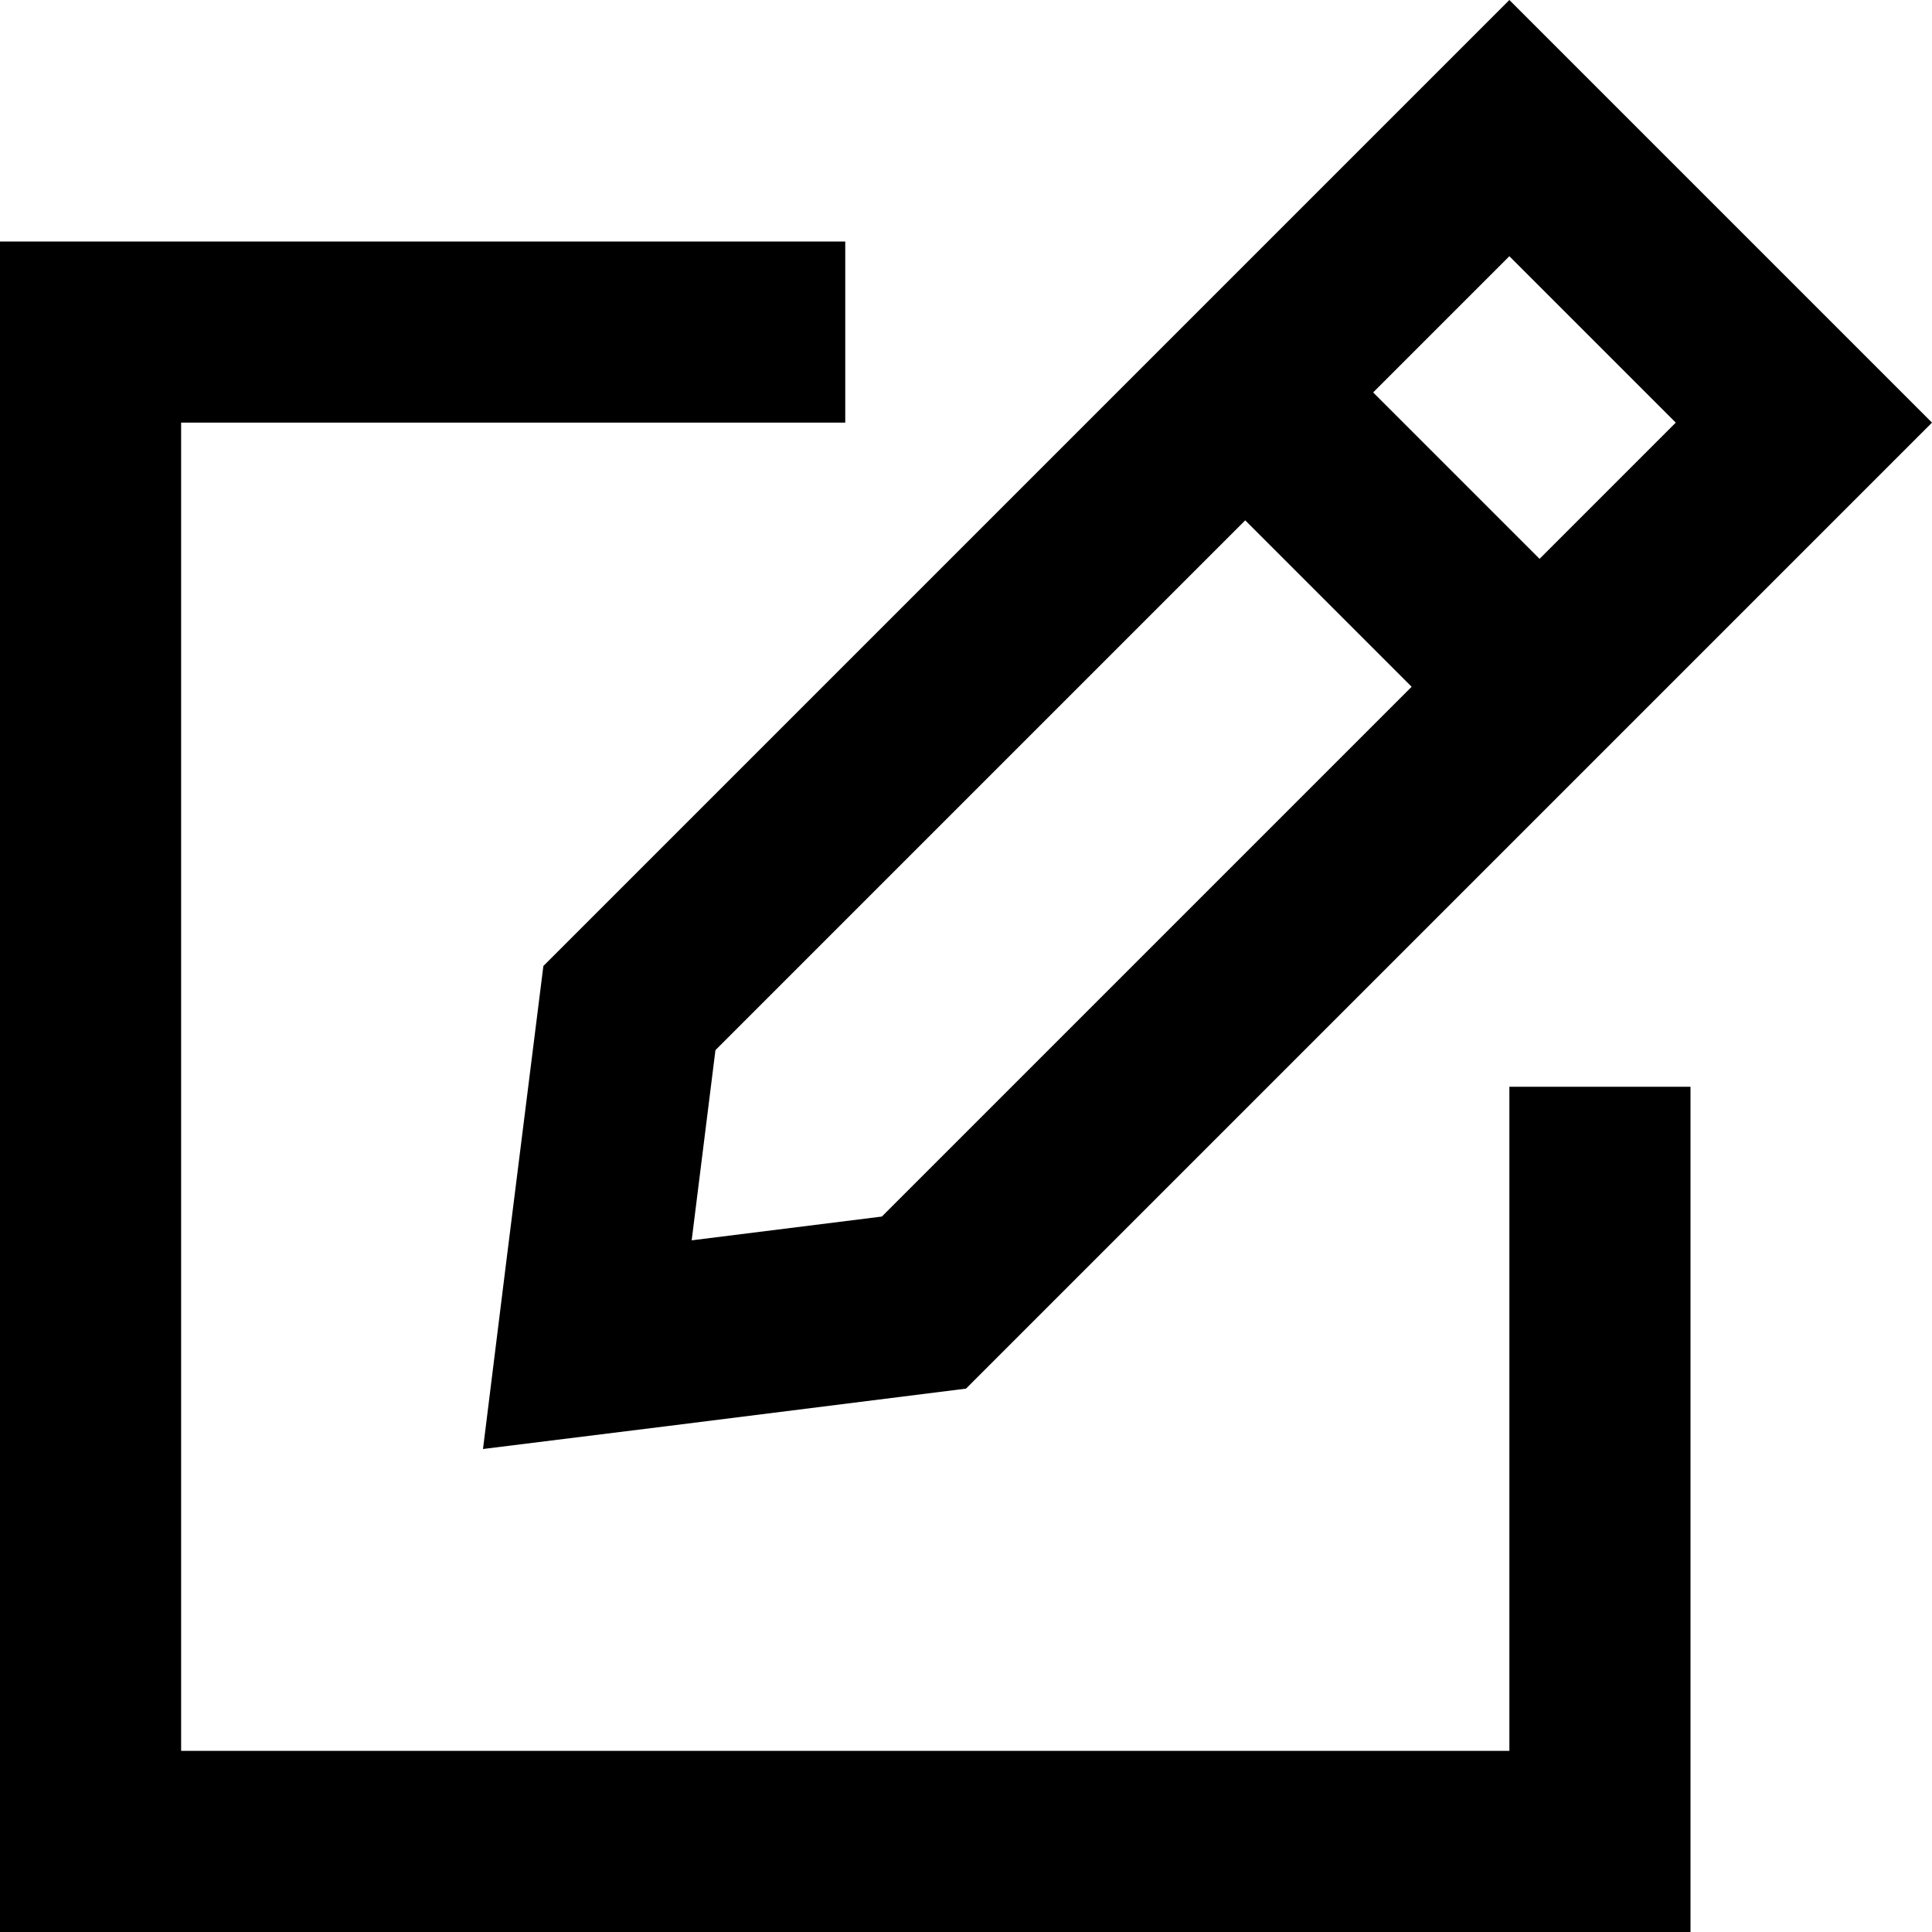 <svg xmlns="http://www.w3.org/2000/svg" viewBox="0 0 512 512"><!--! Font Awesome Pro 6.7.2 by @fontawesome - https://fontawesome.com License - https://fontawesome.com/license (Commercial License) Copyright 2024 Fonticons, Inc. --><path d="M330 137.9L374.1 182 233.7 322.4l-50.4 6.3 6.3-50.4L330 137.9zM425 199l17-17 36.1-36.1L512 112 478.1 78.1 433.9 33.9 400 0 366.1 33.9 330 70 313 87l-17 17L144 256l-9.9 78.9L128 384l49.1-6.1L256 368 408 216l17-17zm-17-50.9L363.9 104 400 67.9 444.1 112 408 148.1zM24 64L0 64 0 88 0 488l0 24 24 0 400 0 24 0 0-24 0-176 0-24-48 0 0 24 0 152L48 464l0-352 152 0 24 0 0-48-24 0L24 64z"/></svg>